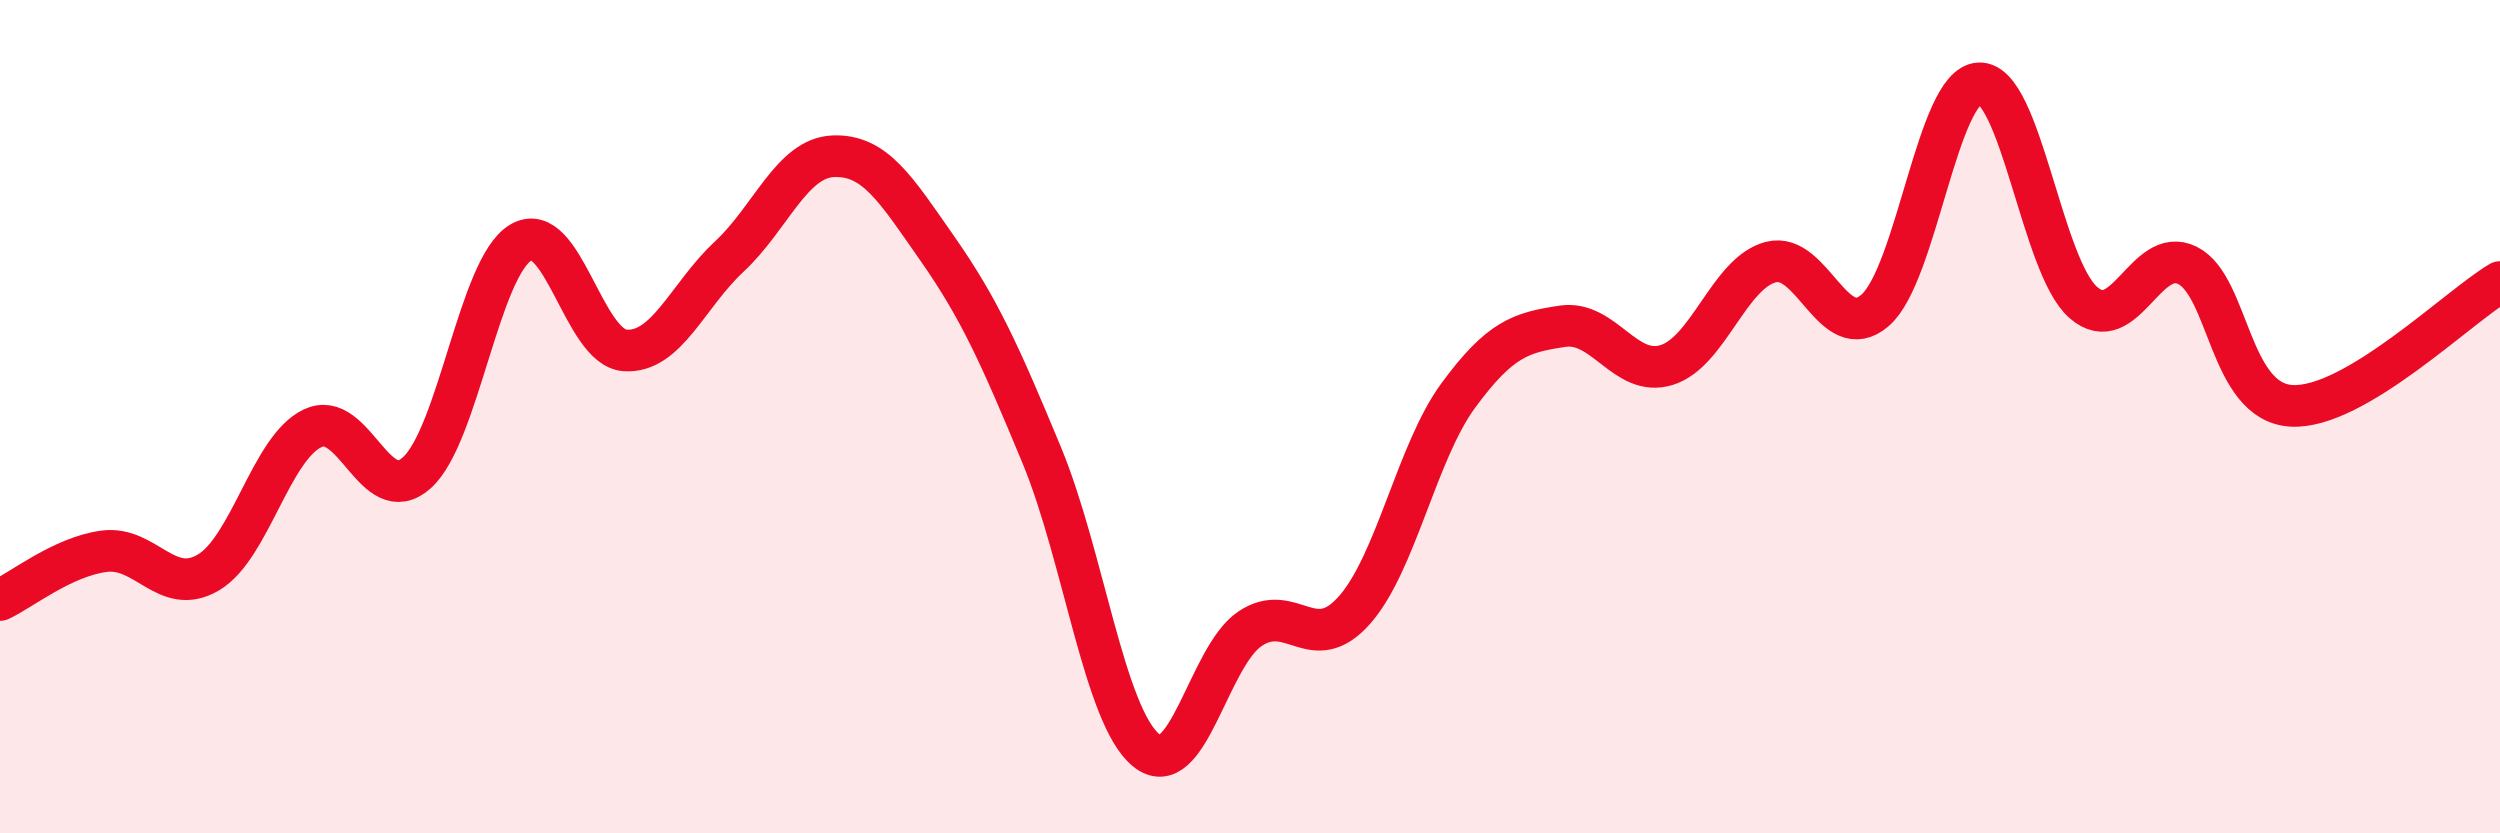 
    <svg width="60" height="20" viewBox="0 0 60 20" xmlns="http://www.w3.org/2000/svg">
      <path
        d="M 0,14.4 C 0.5,14.17 1.5,13.36 2.5,13.23 C 3.5,13.1 4,14.33 5,13.74 C 6,13.15 6.5,10.76 7.5,10.28 C 8.5,9.8 9,12.24 10,11.35 C 11,10.46 11.5,6.41 12.5,5.82 C 13.5,5.23 14,8.34 15,8.41 C 16,8.48 16.5,7.09 17.5,6.16 C 18.5,5.23 19,3.79 20,3.75 C 21,3.71 21.5,4.54 22.5,5.97 C 23.5,7.4 24,8.51 25,10.92 C 26,13.33 26.5,17.17 27.5,18 C 28.5,18.83 29,15.76 30,15.09 C 31,14.42 31.5,15.77 32.5,14.65 C 33.5,13.53 34,10.85 35,9.49 C 36,8.13 36.5,7.98 37.5,7.83 C 38.5,7.68 39,9.07 40,8.76 C 41,8.45 41.5,6.55 42.5,6.29 C 43.5,6.03 44,8.31 45,7.45 C 46,6.59 46.5,2.04 47.5,2 C 48.5,1.96 49,6.39 50,7.26 C 51,8.13 51.5,5.87 52.5,6.37 C 53.5,6.87 53.5,9.66 55,9.74 C 56.5,9.82 59,7.36 60,6.77L60 20L0 20Z"
        fill="#EB0A25"
        opacity="0.1"
        stroke-linecap="round"
        stroke-linejoin="round"
      />
      <path
        d="M 0,14.4 C 0.5,14.17 1.5,13.36 2.5,13.23 C 3.5,13.1 4,14.33 5,13.74 C 6,13.15 6.5,10.76 7.5,10.28 C 8.5,9.8 9,12.24 10,11.35 C 11,10.46 11.5,6.41 12.5,5.82 C 13.5,5.23 14,8.34 15,8.41 C 16,8.48 16.5,7.09 17.5,6.16 C 18.5,5.23 19,3.79 20,3.75 C 21,3.71 21.5,4.54 22.5,5.97 C 23.5,7.4 24,8.51 25,10.92 C 26,13.33 26.5,17.17 27.5,18 C 28.5,18.83 29,15.76 30,15.09 C 31,14.42 31.5,15.77 32.5,14.65 C 33.5,13.53 34,10.85 35,9.49 C 36,8.13 36.5,7.98 37.5,7.83 C 38.5,7.68 39,9.07 40,8.76 C 41,8.45 41.5,6.55 42.5,6.29 C 43.5,6.03 44,8.31 45,7.45 C 46,6.59 46.5,2.04 47.5,2 C 48.5,1.96 49,6.39 50,7.26 C 51,8.13 51.5,5.87 52.5,6.37 C 53.5,6.87 53.5,9.66 55,9.74 C 56.5,9.82 59,7.36 60,6.77"
        stroke="#EB0A25"
        stroke-width="1"
        fill="none"
        stroke-linecap="round"
        stroke-linejoin="round"
      />
    </svg>
  